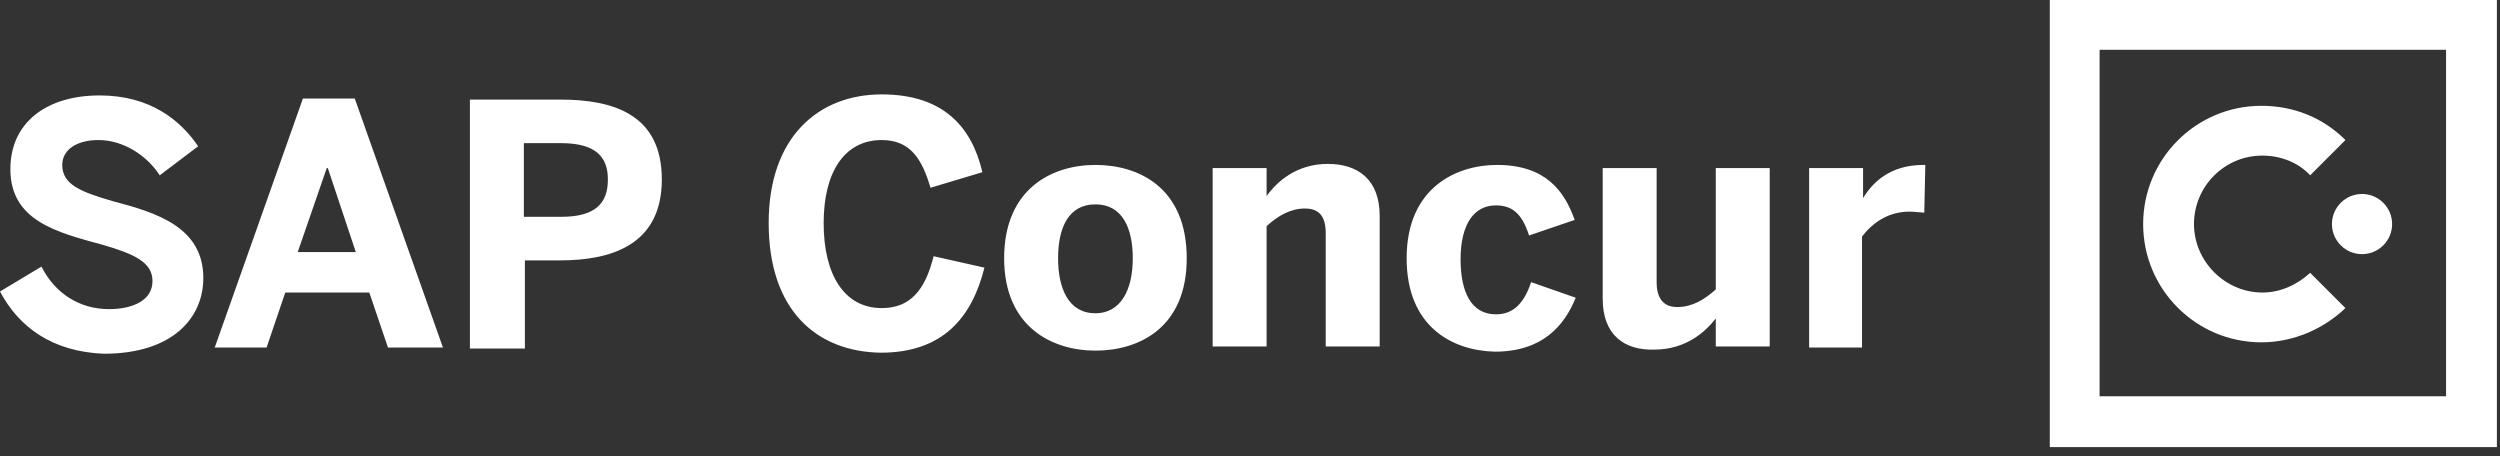 <?xml version="1.0" encoding="UTF-8"?>
<svg width="241px" height="44px" viewBox="0 0 241 44" version="1.1" xmlns="http://www.w3.org/2000/svg" xmlns:xlink="http://www.w3.org/1999/xlink">
    <rect x="0" y="0" width="241" height="44" fill="#333333" stroke="none"/>
    <!-- Generator: Sketch 48.2 (47327) - http://www.bohemiancoding.com/sketch -->
    <title>sap-concur-blanco</title>
    <desc>Created with Sketch.</desc>
    <defs></defs>
    <g id="Page-1" stroke="none" stroke-width="1" fill="none" fill-rule="evenodd">
        <g id="sap-concur-blanco" fill="#FFFFFF" fill-rule="nonzero">
            <path d="M0,28.1 L4,25.7 C5.3,28.3 7.7,29.8 10.5,29.8 C12.9,29.8 14.7,28.9 14.7,27.1 C14.7,25.3 13,24.5 9.9,23.6 C5.5,22.4 1,21.3 1,16.3 C1,11.8 4.5,9.2 9.6,9.2 C14.5,9.2 17.4,11.6 19.1,14.1 L15.4,16.9 C14.1,14.9 11.8,13.5 9.5,13.5 C7.3,13.5 6,14.5 6,15.9 C6,17.8 7.8,18.5 10.9,19.4 C15.1,20.5 19.6,21.9 19.6,26.8 C19.6,30.6 16.7,34.1 10,34.1 C5,33.9 1.8,31.5 0,28.1 Z M20.7,33.5 L29.2,9.5 L34.2,9.5 L42.7,33.5 L37.4,33.5 L35.6,28.2 L27.5,28.2 L25.7,33.5 L20.7,33.5 Z M28.7,24.3 L34.3,24.3 L31.6,16.2 L31.5,16.2 L28.7,24.3 Z M45.3,33.5 L45.3,9.6 L54,9.6 C59.1,9.6 63.8,11 63.8,17.3 C63.8,23.7 58.8,25.1 54,25.1 L50.6,25.1 L50.6,33.6 L45.3,33.6 L45.3,33.5 Z M50.5,20.9 L54.1,20.9 C57.4,20.9 58.6,19.6 58.6,17.3 C58.6,15.1 57.4,13.8 54.1,13.8 L50.5,13.8 L50.5,20.9 Z M74.1,21.5 C74.1,13.2 78.9,9.1 85,9.1 C91,9.1 93.7,12.3 94.7,16.6 L89.7,18.1 C88.9,15.4 87.8,13.5 85,13.5 C81.4,13.5 79.4,16.6 79.4,21.5 C79.4,26.5 81.4,29.7 85,29.7 C87.8,29.7 89.2,27.9 90,24.7 L94.9,25.8 C93.7,30.6 90.9,34 84.9,34 C78.7,33.9 74.1,29.9 74.1,21.5 Z M96.8,24.9 C96.8,18.2 101.4,15.9 105.6,15.9 C109.8,15.9 114.4,18.1 114.4,24.9 C114.4,31.6 109.8,33.8 105.6,33.8 C101.4,33.8 96.8,31.5 96.8,24.9 Z M109.2,24.9 C109.2,22 108.2,19.7 105.6,19.7 C103.1,19.7 102,21.8 102,24.9 C102,27.8 103,30.2 105.6,30.2 C108,30.2 109.2,28 109.2,24.9 Z M116.9,33.4 L116.9,16.2 L122.1,16.2 L122.1,18.9 C123.1,17.5 125,15.8 128,15.8 C130.9,15.8 133,17.3 133,20.8 L133,33.4 L127.8,33.4 L127.8,22.5 C127.8,20.9 127.2,20.1 125.8,20.1 C124.4,20.1 123.2,20.8 122.1,21.8 L122.1,33.4 L116.9,33.4 Z M135.6,24.9 C135.6,18 140.5,15.9 144.3,15.9 C149,15.9 150.8,18.4 151.8,21.2 L147.4,22.7 C146.7,20.5 145.7,19.8 144.2,19.8 C142.1,19.8 140.8,21.6 140.8,25 C140.8,28.1 141.8,30.3 144.2,30.3 C145.6,30.3 146.8,29.6 147.6,27.2 L151.9,28.7 C150.8,31.4 148.7,33.9 144.1,33.9 C140,33.8 135.6,31.5 135.6,24.9 Z M154.5,28.8 L154.5,16.2 L159.7,16.2 L159.7,27.2 C159.7,28.7 160.3,29.6 161.7,29.6 C163.1,29.6 164.3,28.9 165.4,27.9 L165.4,16.2 L170.6,16.2 L170.6,33.4 L165.4,33.4 L165.4,30.7 C164.4,32 162.5,33.7 159.5,33.7 C156.6,33.8 154.5,32.3 154.5,28.8 Z M174.4,33.4 L174.4,16.2 L179.6,16.2 L179.6,19.1 C180.5,17.6 182.2,15.9 185.4,15.9 L185.6,15.9 L185.5,20.5 C185.3,20.5 184.5,20.4 184.1,20.4 C182,20.4 180.5,21.5 179.5,22.8 L179.5,33.5 L174.4,33.5 L174.4,33.4 Z" id="Shape"></path>
            <g id="Group" transform="translate(197, 0)">
                <path d="M21.1,28.2 C17.5,28.2 14.5,25.2 14.5,21.6 C14.5,18 17.4,15 21.1,15 C22.9,15 24.6,15.7 25.7,16.9 L29.1,13.5 C27,11.4 24.2,10.2 21,10.2 C14.7,10.2 9.6,15.3 9.6,21.6 C9.6,27.9 14.7,33 21,33 C24.1,33 27,31.7 29.1,29.7 L25.7,26.3 C24.5,27.4 22.9,28.2 21.1,28.2" id="Shape"></path>
                <path d="M30.7,18.7 C29.1,18.7 27.8,20 27.8,21.6 C27.8,23.2 29.1,24.5 30.7,24.5 C32.3,24.5 33.6,23.2 33.6,21.6 C33.6,20 32.3,18.7 30.7,18.7" id="Shape"></path>
                <path d="M0.6,43.1 L43.7,43.1 L43.7,0 L0.6,0 L0.6,43.1 Z M5.4,38.2 L5.4,4.8 L38.8,4.8 L38.8,20.3 L38.8,22.7 L38.8,38.2 L5.4,38.2 Z" id="Shape"></path>
            </g>
        </g>
    </g>
</svg>